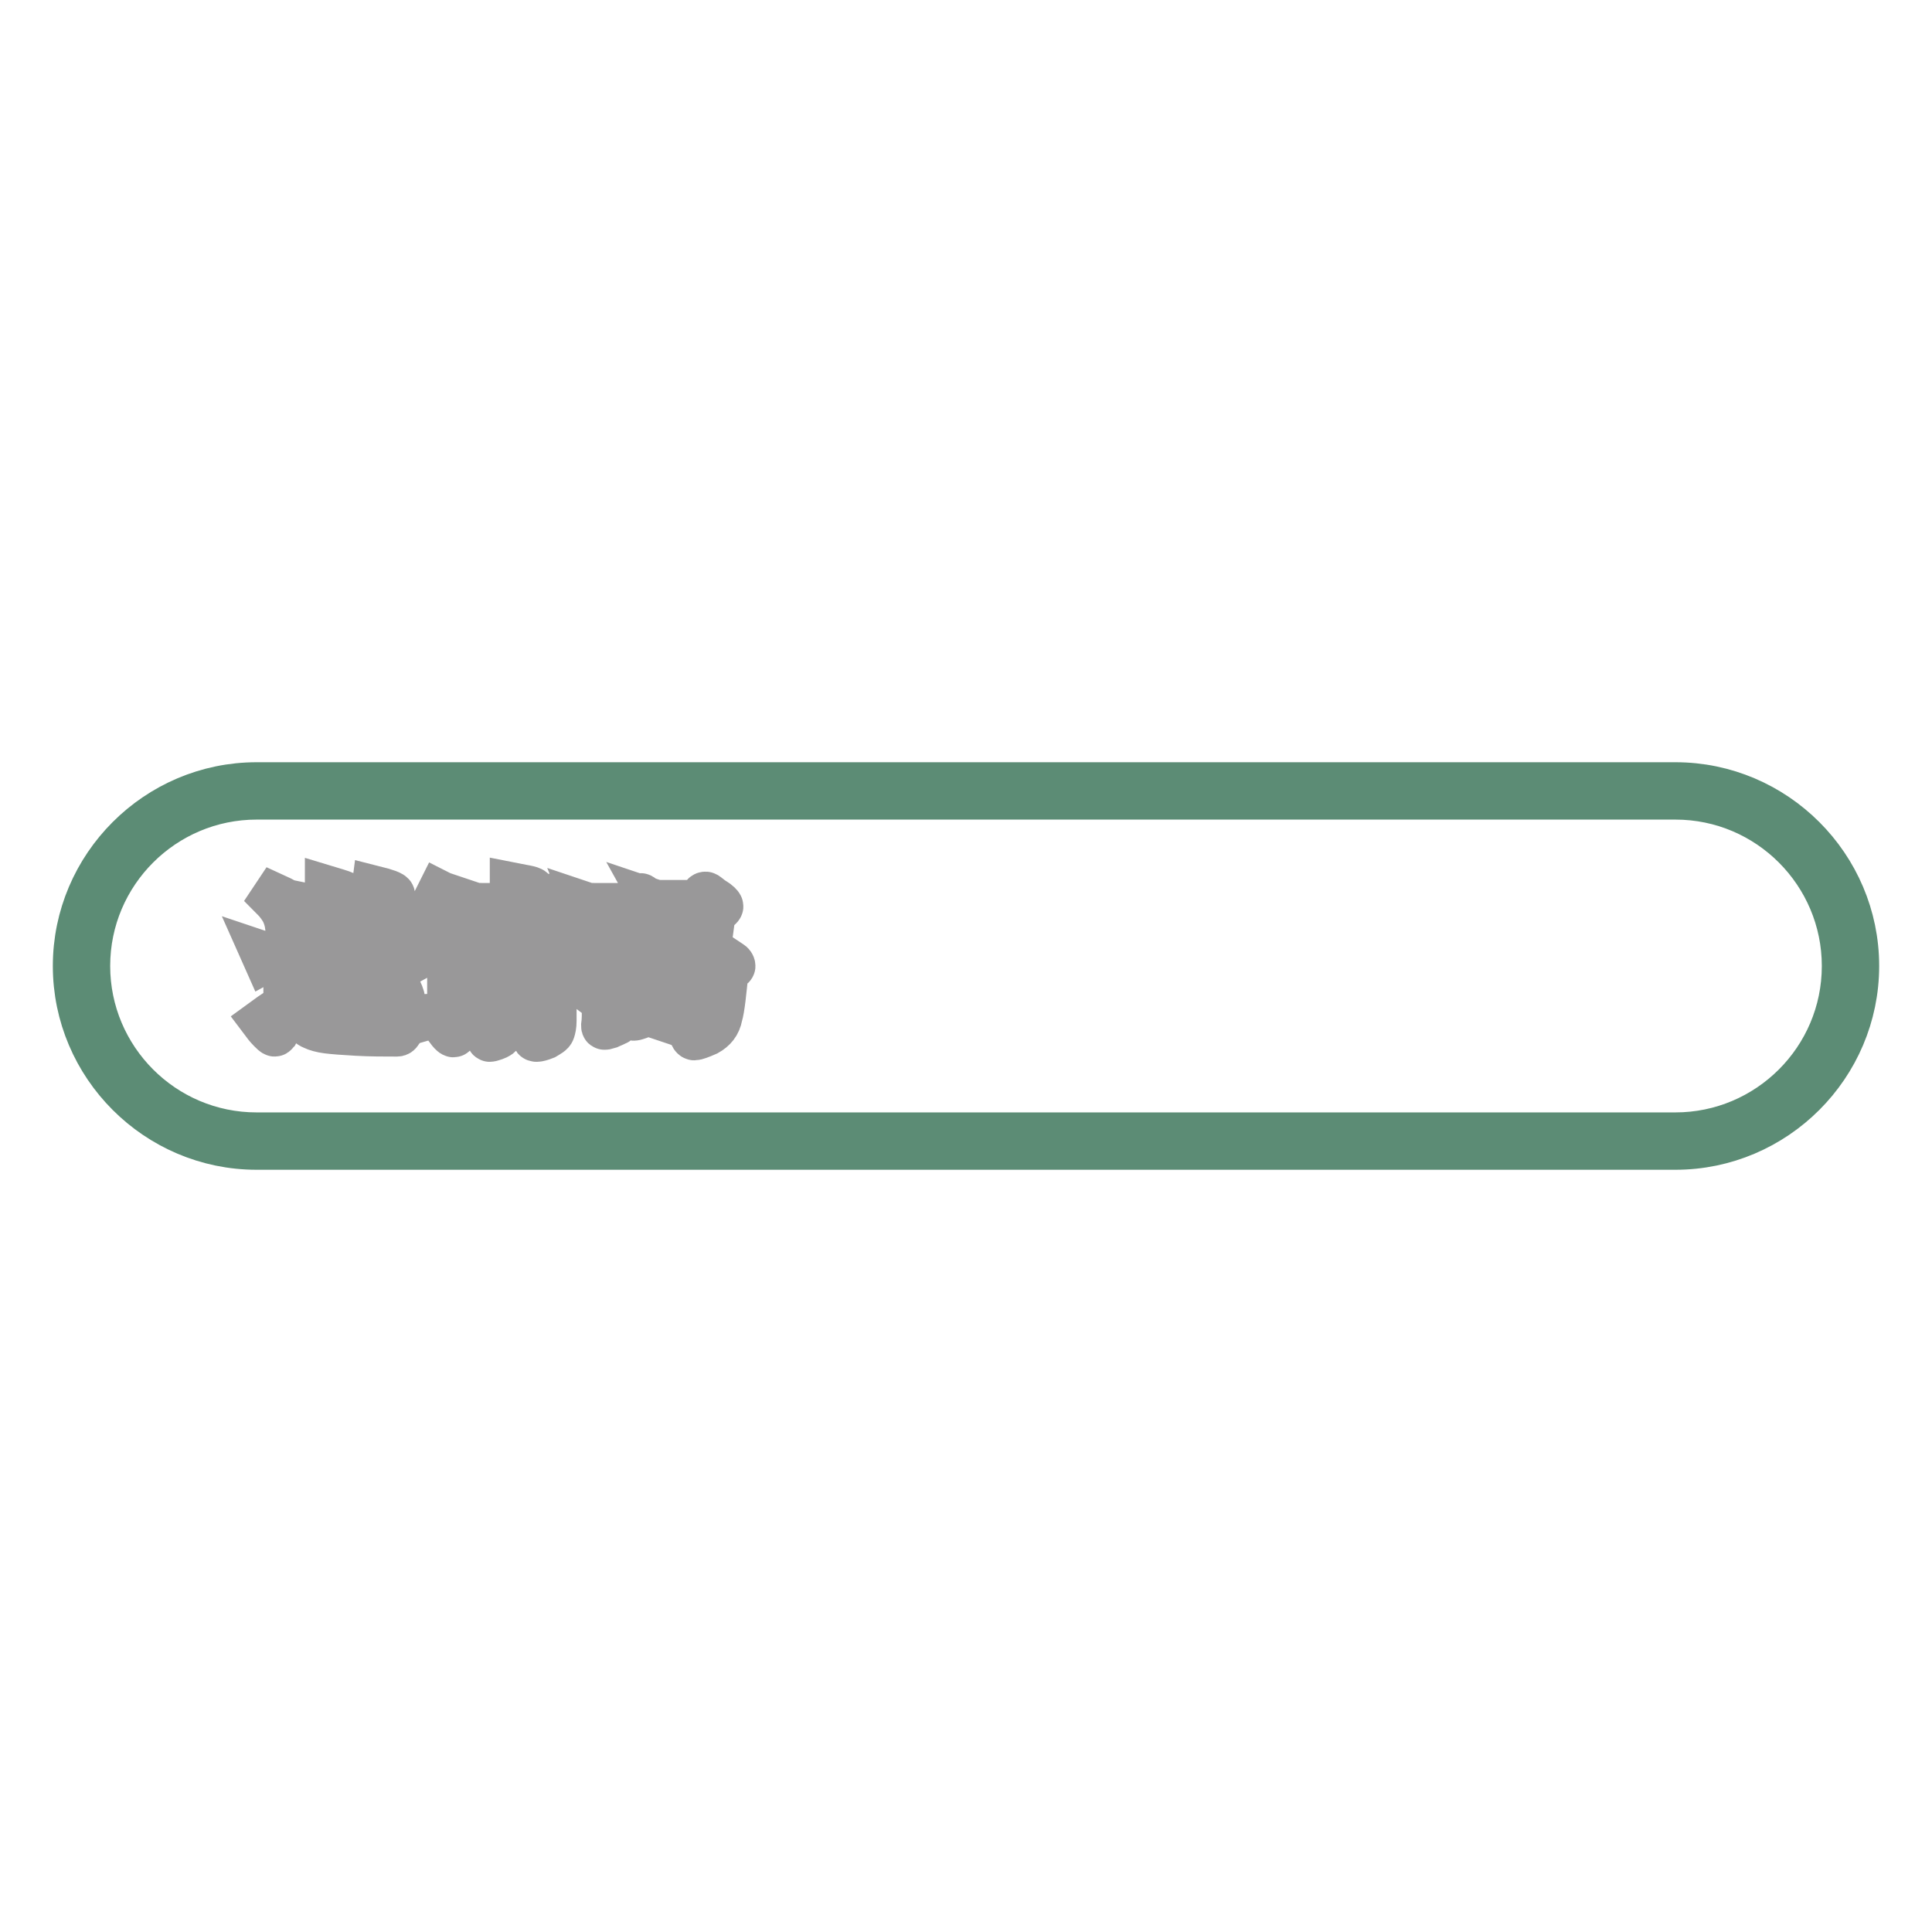 <?xml version="1.0" encoding="utf-8"?>
<!-- Svg Vector Icons : http://www.onlinewebfonts.com/icon -->
<!DOCTYPE svg PUBLIC "-//W3C//DTD SVG 1.1//EN" "http://www.w3.org/Graphics/SVG/1.1/DTD/svg11.dtd">
<svg version="1.1" xmlns="http://www.w3.org/2000/svg" xmlns:xlink="http://www.w3.org/1999/xlink" x="0px" y="0px" viewBox="0 0 256 256" enable-background="new 0 0 256 256" xml:space="preserve">
<g> <path stroke-width="6" fill-opacity="0" stroke="#5c8c75"  d="M222,152H34c-13.2,0-24-10.8-24-24s10.8-24,24-24h188c13.2,0,24,10.8,24,24S235.2,152,222,152z M34,105.6 c-12.3,0-22.4,10-22.4,22.4c0,12.3,10,22.4,22.4,22.4h188c12.3,0,22.4-10,22.4-22.4c0-12.3-10-22.4-22.4-22.4H34z"/> <path stroke-width="6" fill-opacity="0" stroke="#999899"  d="M37.9,133.3v-6.1h-1.7c-0.4,0-0.7,0-0.9,0.1l-0.4-0.9c0.3,0.1,0.6,0.1,1.1,0.1h1.7l0.6-1 c0.1-0.1,0.1-0.2,0.2-0.2c0.1,0,0.3,0.1,0.7,0.4c0.4,0.3,0.7,0.5,0.9,0.6c0.2,0.1,0.3,0.3,0.3,0.4c0,0.1-0.3,0.3-0.9,0.5v6.3 c0.9,0.8,2,1.3,3.3,1.4c1.3,0.1,2.9,0.2,4.9,0.2s4.4-0.1,7.5-0.3v0.4c-0.7,0.2-1.2,0.4-1.4,0.6c-0.3,0.2-0.5,0.5-0.8,0.9 c-0.1,0.2-0.2,0.3-0.4,0.3c-1.8,0-3.5,0-5.3-0.1c-1.8-0.1-3.1-0.2-3.9-0.3c-0.8-0.1-1.5-0.3-1.9-0.5c-0.5-0.2-1.1-0.7-2-1.5 c-0.4-0.4-0.7-0.6-0.8-0.6c-0.1,0-0.3,0.1-0.4,0.2c-0.1,0.1-0.4,0.5-0.7,0.9c-0.3,0.5-0.7,1.1-1,1.7c-0.1,0.1-0.1,0.2-0.2,0.2 s-0.3-0.2-0.6-0.5c-0.4-0.4-0.7-0.8-1-1.2C36.3,134.2,37.4,133.5,37.9,133.3L37.9,133.3z M36.4,118.7c1.1,0.5,2,1,2.6,1.5 c0.6,0.5,1,0.9,1,1.4c0,0.5-0.1,0.9-0.4,1.3c-0.3,0.4-0.5,0.5-0.8,0.5s-0.4-0.1-0.5-0.2c-0.1-0.1-0.2-0.3-0.2-0.6 c-0.1-0.7-0.3-1.3-0.6-1.9c-0.3-0.5-0.7-1.1-1.3-1.7L36.4,118.7L36.4,118.7z M44.1,127.5c-0.2-0.6-0.6-1.2-1.1-1.7l0.2-0.3 c0.7,0.1,1.1,0.3,1.5,0.5c0.3,0.2,0.5,0.4,0.5,0.7c0,0.3-0.1,0.5-0.3,0.9h1.1l0.6-0.8c0.1-0.1,0.2-0.2,0.3-0.2 c0.1,0,0.4,0.2,0.8,0.6c0.4,0.4,0.7,0.7,0.7,0.8c0,0.1-0.1,0.2-0.4,0.2H44c-0.1,0.6-0.1,1-0.2,1.4h1.5l0.4-0.7 c0.1-0.1,0.1-0.1,0.2-0.1c0.1,0,0.4,0.2,0.9,0.5c0.5,0.3,0.7,0.5,0.7,0.6c0,0.1-0.2,0.3-0.6,0.5c-0.1,0.8-0.1,1.6-0.2,2.2 c-0.1,0.6-0.3,1-0.4,1.3c-0.2,0.2-0.5,0.4-0.9,0.6c-0.4,0.2-0.6,0.3-0.7,0.3c-0.1,0-0.2-0.1-0.3-0.3c-0.2-0.5-0.4-0.8-0.7-1 c-0.3-0.2-0.6-0.3-1-0.4v-0.4c0.7,0.1,1.2,0.2,1.6,0.2c0.4,0,0.7-0.1,0.8-0.4s0.2-1,0.3-2.2h-1.7c-0.2,0.8-0.5,1.6-0.9,2.2 c-0.4,0.6-1.1,1.3-2,2l-0.3-0.3c0.7-0.9,1.2-1.7,1.5-2.5c0.3-0.8,0.5-1.9,0.7-3.4h-1.4c-0.3,0-0.5,0-0.6,0.1l-0.3-0.7 c0.2,0,0.4,0.1,0.8,0.1H44.1z M43.4,117.7c1,0.3,1.6,0.5,1.9,0.6c0.3,0.1,0.4,0.2,0.4,0.3c0,0.1-0.1,0.2-0.3,0.3 c-0.2,0.1-0.4,0.2-0.5,0.4c-0.2,0.2-0.5,0.7-1,1.4h1.5l0.4-0.7c0.1-0.1,0.1-0.1,0.2-0.1s0.4,0.1,0.9,0.4c0.5,0.3,0.8,0.5,0.8,0.6 c0,0.1-0.2,0.3-0.6,0.6v1.8c0,0.6,0,1.1,0,1.4l0,0.7c0,0.2-0.2,0.3-0.6,0.5c-0.4,0.1-0.7,0.2-0.8,0.2s-0.1-0.1-0.1-0.2v-0.6H43 c0,0.1,0,0.2-0.1,0.3c-0.1,0.1-0.2,0.1-0.5,0.2c-0.3,0.1-0.6,0.1-0.8,0.1c-0.1,0-0.1-0.1-0.1-0.2c0.1-0.6,0.1-1.4,0.1-2.1V122 c0-0.6,0-1.2-0.1-1.8c0.5,0.1,1,0.3,1.4,0.5C43.2,119.5,43.4,118.4,43.4,117.7L43.4,117.7z M45.6,122.8v-1.5H43v1.5H45.6z  M45.6,124.8v-1.4H43v1.4H45.6z M49.5,123.6c-0.5,0.9-1.2,2-2,3.1l-0.3-0.3c1.2-2.6,2-5.5,2.4-8.7c1.6,0.4,2.4,0.7,2.4,0.9 c0,0.1-0.1,0.2-0.3,0.3c-0.2,0.1-0.3,0.2-0.4,0.4c-0.1,0.1-0.2,0.3-0.2,0.6c-0.4,1.2-0.8,2.2-1.2,3.2h2.1l0.8-1.1 c0.1-0.2,0.2-0.2,0.3-0.2c0.1,0,0.5,0.3,1,0.8c0.6,0.5,0.9,0.9,0.9,1c0,0.1-0.1,0.2-0.4,0.2h-2.5c0.8,0.2,1.1,0.4,1.1,0.5 c0,0.1-0.1,0.2-0.2,0.3c-0.2,0.1-0.3,0.2-0.3,0.3c-0.1,0.1-0.1,0.4-0.2,0.7c-0.3,1.4-0.6,2.6-1,3.5c1.3,1.6,1.9,2.9,1.9,3.8 c0,0.5-0.1,0.9-0.4,1.2c-0.3,0.3-0.5,0.5-0.8,0.5c-0.1,0-0.2-0.1-0.3-0.2c-0.1-0.1-0.2-0.4-0.2-0.9c-0.1-1-0.4-2-0.9-3.1 c-0.8,1.5-2.3,3-4.5,4.5l-0.2-0.3c1.9-1.8,3.2-3.7,3.9-5.9c-0.5-0.9-1-1.8-1.7-2.8l0.2-0.3c0.7,0.7,1.3,1.3,1.8,1.9 c0.3-1.2,0.5-2.5,0.7-3.9H49.5L49.5,123.6z M64.3,131.2c-1.6,2-2.6,3.3-3,3.9c-0.4,0.6-0.8,1.2-1,1.8c-0.1,0.2-0.2,0.2-0.2,0.2 c-0.2,0-0.7-0.6-1.4-1.7c0.4-0.4,0.6-0.8,0.7-1.1c0.1-0.3,0.2-0.7,0.2-1.3v-7h-2c-0.2,0-0.5,0-0.7,0.1l-0.5-0.9 c0.2,0.1,0.5,0.1,0.9,0.1h2.1l0.5-0.8c0.1-0.2,0.2-0.3,0.3-0.3s0.5,0.2,1,0.6s0.8,0.6,0.8,0.8c0,0.1-0.3,0.3-0.8,0.6v7.1l2.9-2.3 L64.3,131.2L64.3,131.2z M58.2,118.3c1,0.5,1.8,1,2.4,1.5c0.7,0.5,1,1,1,1.5s-0.1,0.9-0.4,1.2c-0.3,0.3-0.5,0.5-0.7,0.5 c-0.2,0-0.3-0.1-0.4-0.2s-0.2-0.3-0.2-0.6c-0.4-1.4-1-2.6-1.9-3.5L58.2,118.3z M67.9,120.8h-3.7c-0.4,0-0.7,0-0.9,0.1l-0.5-1 c0.3,0.1,0.6,0.1,1.1,0.1h4v-0.8c0-0.7,0-1.3,0-1.9c1,0.2,1.7,0.3,2.1,0.4c0.4,0.1,0.6,0.2,0.6,0.3c0,0.1-0.3,0.3-0.7,0.5v1.4h2.6 l0.7-1.1c0.1-0.1,0.2-0.1,0.3-0.1c0.1,0,0.4,0.2,0.8,0.5c0.4,0.2,0.7,0.5,1.1,0.7c0.3,0.2,0.4,0.4,0.4,0.5c0,0.1-0.2,0.2-0.5,0.2 h-5.4v1.8h1.9l0.6-1c0.1-0.2,0.2-0.3,0.3-0.3c0.1,0,0.5,0.2,1.1,0.7c0.6,0.5,0.9,0.8,0.9,0.9s-0.2,0.2-0.5,0.2h-4.4v1.9h3.4l0.6-1 c0.1-0.2,0.3-0.3,0.4-0.3s0.6,0.2,1.2,0.7c0.6,0.5,1,0.8,1,1c0,0.2-0.2,0.2-0.5,0.2H63.7c-0.4,0-0.7,0.1-0.9,0.1l-0.5-0.9 c0.3,0.1,0.7,0.1,1.1,0.1h4.5v-1.9H65c-0.4,0-0.7,0-0.9,0.1l-0.4-0.9c0.3,0.1,0.6,0.1,1.1,0.1h3.1L67.9,120.8L67.9,120.8z  M66.5,127.1h4.7l0.5-0.6c0.1-0.1,0.2-0.2,0.3-0.2c0.1,0,0.4,0.1,0.8,0.4l1,0.6c0.2,0.1,0.3,0.3,0.3,0.4c0,0.1-0.2,0.3-0.7,0.6v7 c0,0.6-0.1,1-0.2,1.3c-0.1,0.3-0.5,0.5-1,0.8c-0.5,0.2-0.9,0.3-1.1,0.3c-0.2,0-0.3-0.1-0.3-0.4c0-0.4-0.2-0.7-0.5-0.9 c-0.3-0.3-0.9-0.5-1.8-0.8l0.1-0.4c1.2,0.3,1.9,0.4,2.2,0.4c0.3,0,0.5,0,0.6-0.1c0.1-0.1,0.2-0.3,0.2-0.6v-2h-5.1v3.6 c0,0.2-0.1,0.4-0.2,0.6c-0.1,0.1-0.4,0.3-0.7,0.4c-0.3,0.1-0.6,0.2-0.7,0.2c-0.1,0-0.1-0.1-0.1-0.2l0-1.2c0-0.5,0-1,0-1.7v-5.7 c0-0.9,0-1.7-0.1-2.4C65.3,126.5,66,126.8,66.5,127.1L66.5,127.1z M71.5,129.7v-1.9h-5.1v1.9H71.5z M71.5,132.1v-1.7h-5.1v1.7H71.5 z M81.3,120.8H79c-0.4,0-0.7,0-0.9,0.1l-0.4-1c0.3,0.1,0.6,0.1,1.1,0.1h4.9l0.8-1c0.1-0.2,0.3-0.3,0.4-0.3c0.1,0,0.4,0.3,1,0.8 c0.6,0.5,0.9,0.8,0.9,1c0,0.2-0.2,0.2-0.5,0.2h-2.9c-0.5,1.7-1.1,3.2-1.7,4.5v0.4h2.1l0.6-0.8c0.1-0.1,0.1-0.1,0.2-0.1 c0.1,0,0.4,0.2,0.9,0.6c0.5,0.4,0.8,0.7,0.8,0.7c0,0.1-0.2,0.3-0.7,0.5v5.4c0,0.7,0,1.2,0,1.4l0,0.8c0,0.1-0.1,0.2-0.2,0.3 c-0.2,0.1-0.4,0.2-0.7,0.3c-0.3,0.1-0.6,0.2-0.7,0.2c-0.1,0-0.1-0.1-0.1-0.3v-1.5h-2.1v2.2c0,0.1,0,0.2-0.1,0.2 c0,0-0.2,0.1-0.4,0.2c-0.2,0.1-0.5,0.2-0.7,0.3c-0.3,0.1-0.4,0.1-0.5,0.1s-0.1-0.1-0.1-0.2c0.1-0.7,0.1-1.5,0.1-2.6v-5.2 c-0.6,0.9-1.4,1.9-2.3,2.9l-0.4-0.3C79.3,127.8,80.7,124.4,81.3,120.8L81.3,120.8z M81.6,132.6h2.1v-6.4h-2.1V132.6z M90.6,131.4 l0.8-1.1c0.1-0.1,0.2-0.2,0.3-0.2s0.4,0.3,1,0.8c0.6,0.5,0.8,0.8,0.8,1c0,0.1-0.1,0.2-0.4,0.2H87c-0.4,0-0.7,0-0.9,0.1l-0.4-0.9 c0.3,0.1,0.6,0.1,1.1,0.1H90.6z M91.8,127.5l0.8-7.2h-4.6c-0.3,0-0.5,0.1-0.8,0.1l-0.5-0.9c0.3,0.1,0.6,0.1,1.1,0.1h4.8l0.6-0.9 c0.1-0.2,0.2-0.2,0.3-0.2c0.1,0,0.3,0.2,0.7,0.5c0.4,0.3,0.8,0.5,1,0.7c0.2,0.2,0.3,0.3,0.3,0.4c0,0.1-0.3,0.4-1,0.8l-0.9,6.7h0.7 l0.5-0.8c0.1-0.1,0.2-0.2,0.3-0.2c0.1,0,0.4,0.1,0.8,0.4l0.9,0.6c0.2,0.1,0.3,0.3,0.3,0.4c0,0.1-0.3,0.3-0.9,0.6 c-0.3,2.9-0.5,5-0.8,6c-0.2,1.1-0.8,1.8-1.7,2.3c-0.9,0.4-1.5,0.6-1.7,0.6c-0.1,0-0.2-0.1-0.3-0.3c-0.1-0.4-0.2-0.6-0.3-0.8 c-0.2-0.2-0.4-0.4-0.8-0.5c-0.4-0.2-1-0.4-1.9-0.7l0.2-0.5c1.6,0.4,2.6,0.5,3.1,0.5s0.8-0.1,1-0.3c0.2-0.2,0.3-0.5,0.4-0.9 c0.1-0.4,0.3-1.2,0.4-2.5c0.2-1.2,0.3-2.3,0.4-3.5h-5.5l-0.4,0.6c-0.1,0.1-0.2,0.1-0.3,0.1c-0.1,0-0.4-0.1-0.7-0.2 c-0.4-0.2-0.7-0.3-0.9-0.5c0.3-0.2,0.5-0.4,0.6-0.6c0.1-0.2,0.2-0.5,0.2-0.8l0.4-3.8c0-0.4,0.1-0.8,0.1-1.1c0-0.3,0-0.5,0-0.7 c0.3,0,0.8,0.2,1.4,0.4c0.6,0.2,0.9,0.4,0.9,0.5c0,0.1-0.2,0.3-0.5,0.5l-0.5,5L91.8,127.5L91.8,127.5z"/></g>
</svg>